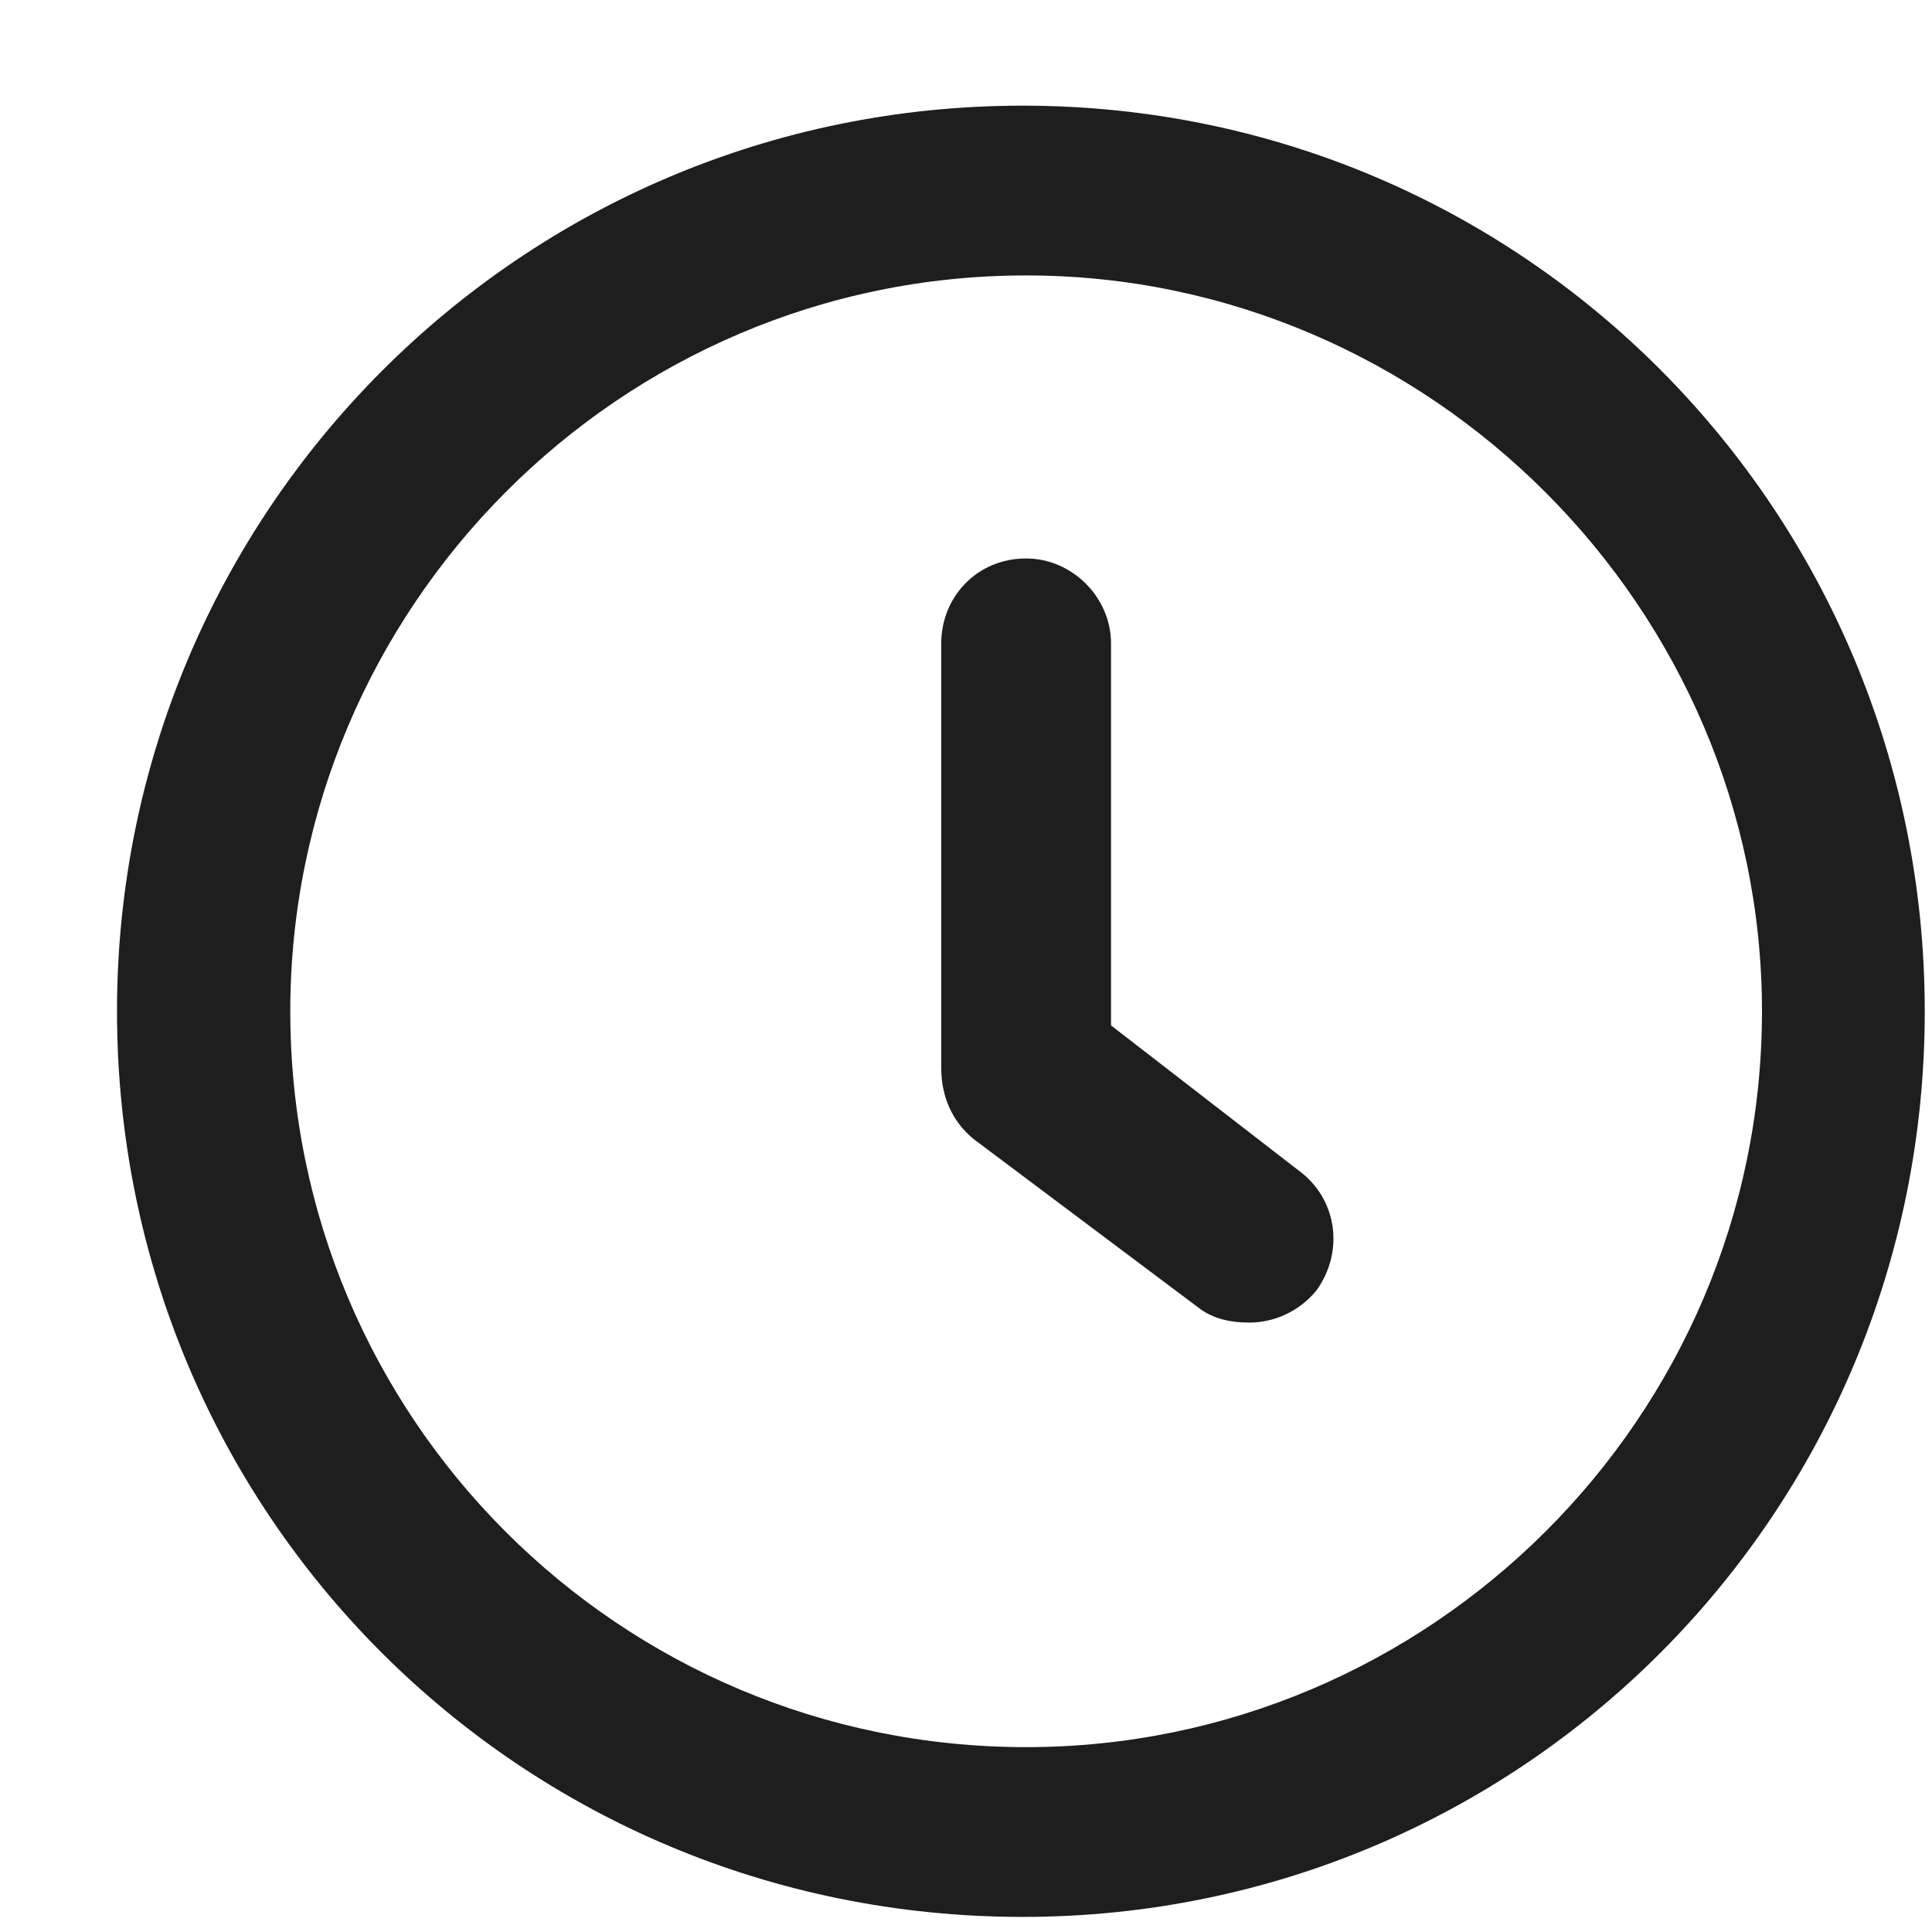 <svg width="16" height="16" viewBox="0 0 16 16" fill="none" xmlns="http://www.w3.org/2000/svg">
<path d="M9.201 8.492L10.754 9.693C11.076 9.928 11.135 10.367 10.9 10.69C10.754 10.865 10.549 10.953 10.344 10.953C10.197 10.953 10.051 10.924 9.934 10.836L8.059 9.43C7.883 9.283 7.795 9.078 7.795 8.844V5.328C7.795 4.947 8.088 4.625 8.498 4.625C8.879 4.625 9.201 4.947 9.201 5.328V8.492ZM8.469 0.875C12.629 0.875 15.94 4.244 15.94 8.375C15.94 12.535 12.6 15.875 8.469 15.875C4.309 15.875 0.969 12.535 0.969 8.375C0.969 4.244 4.309 0.875 8.469 0.875ZM8.498 14.469C11.838 14.469 14.592 11.744 14.592 8.375C14.592 5.035 11.838 2.281 8.498 2.281C5.129 2.281 2.404 5.035 2.404 8.375C2.404 11.744 5.129 14.469 8.498 14.469Z" fill="#1E1E1E"/>
</svg>
